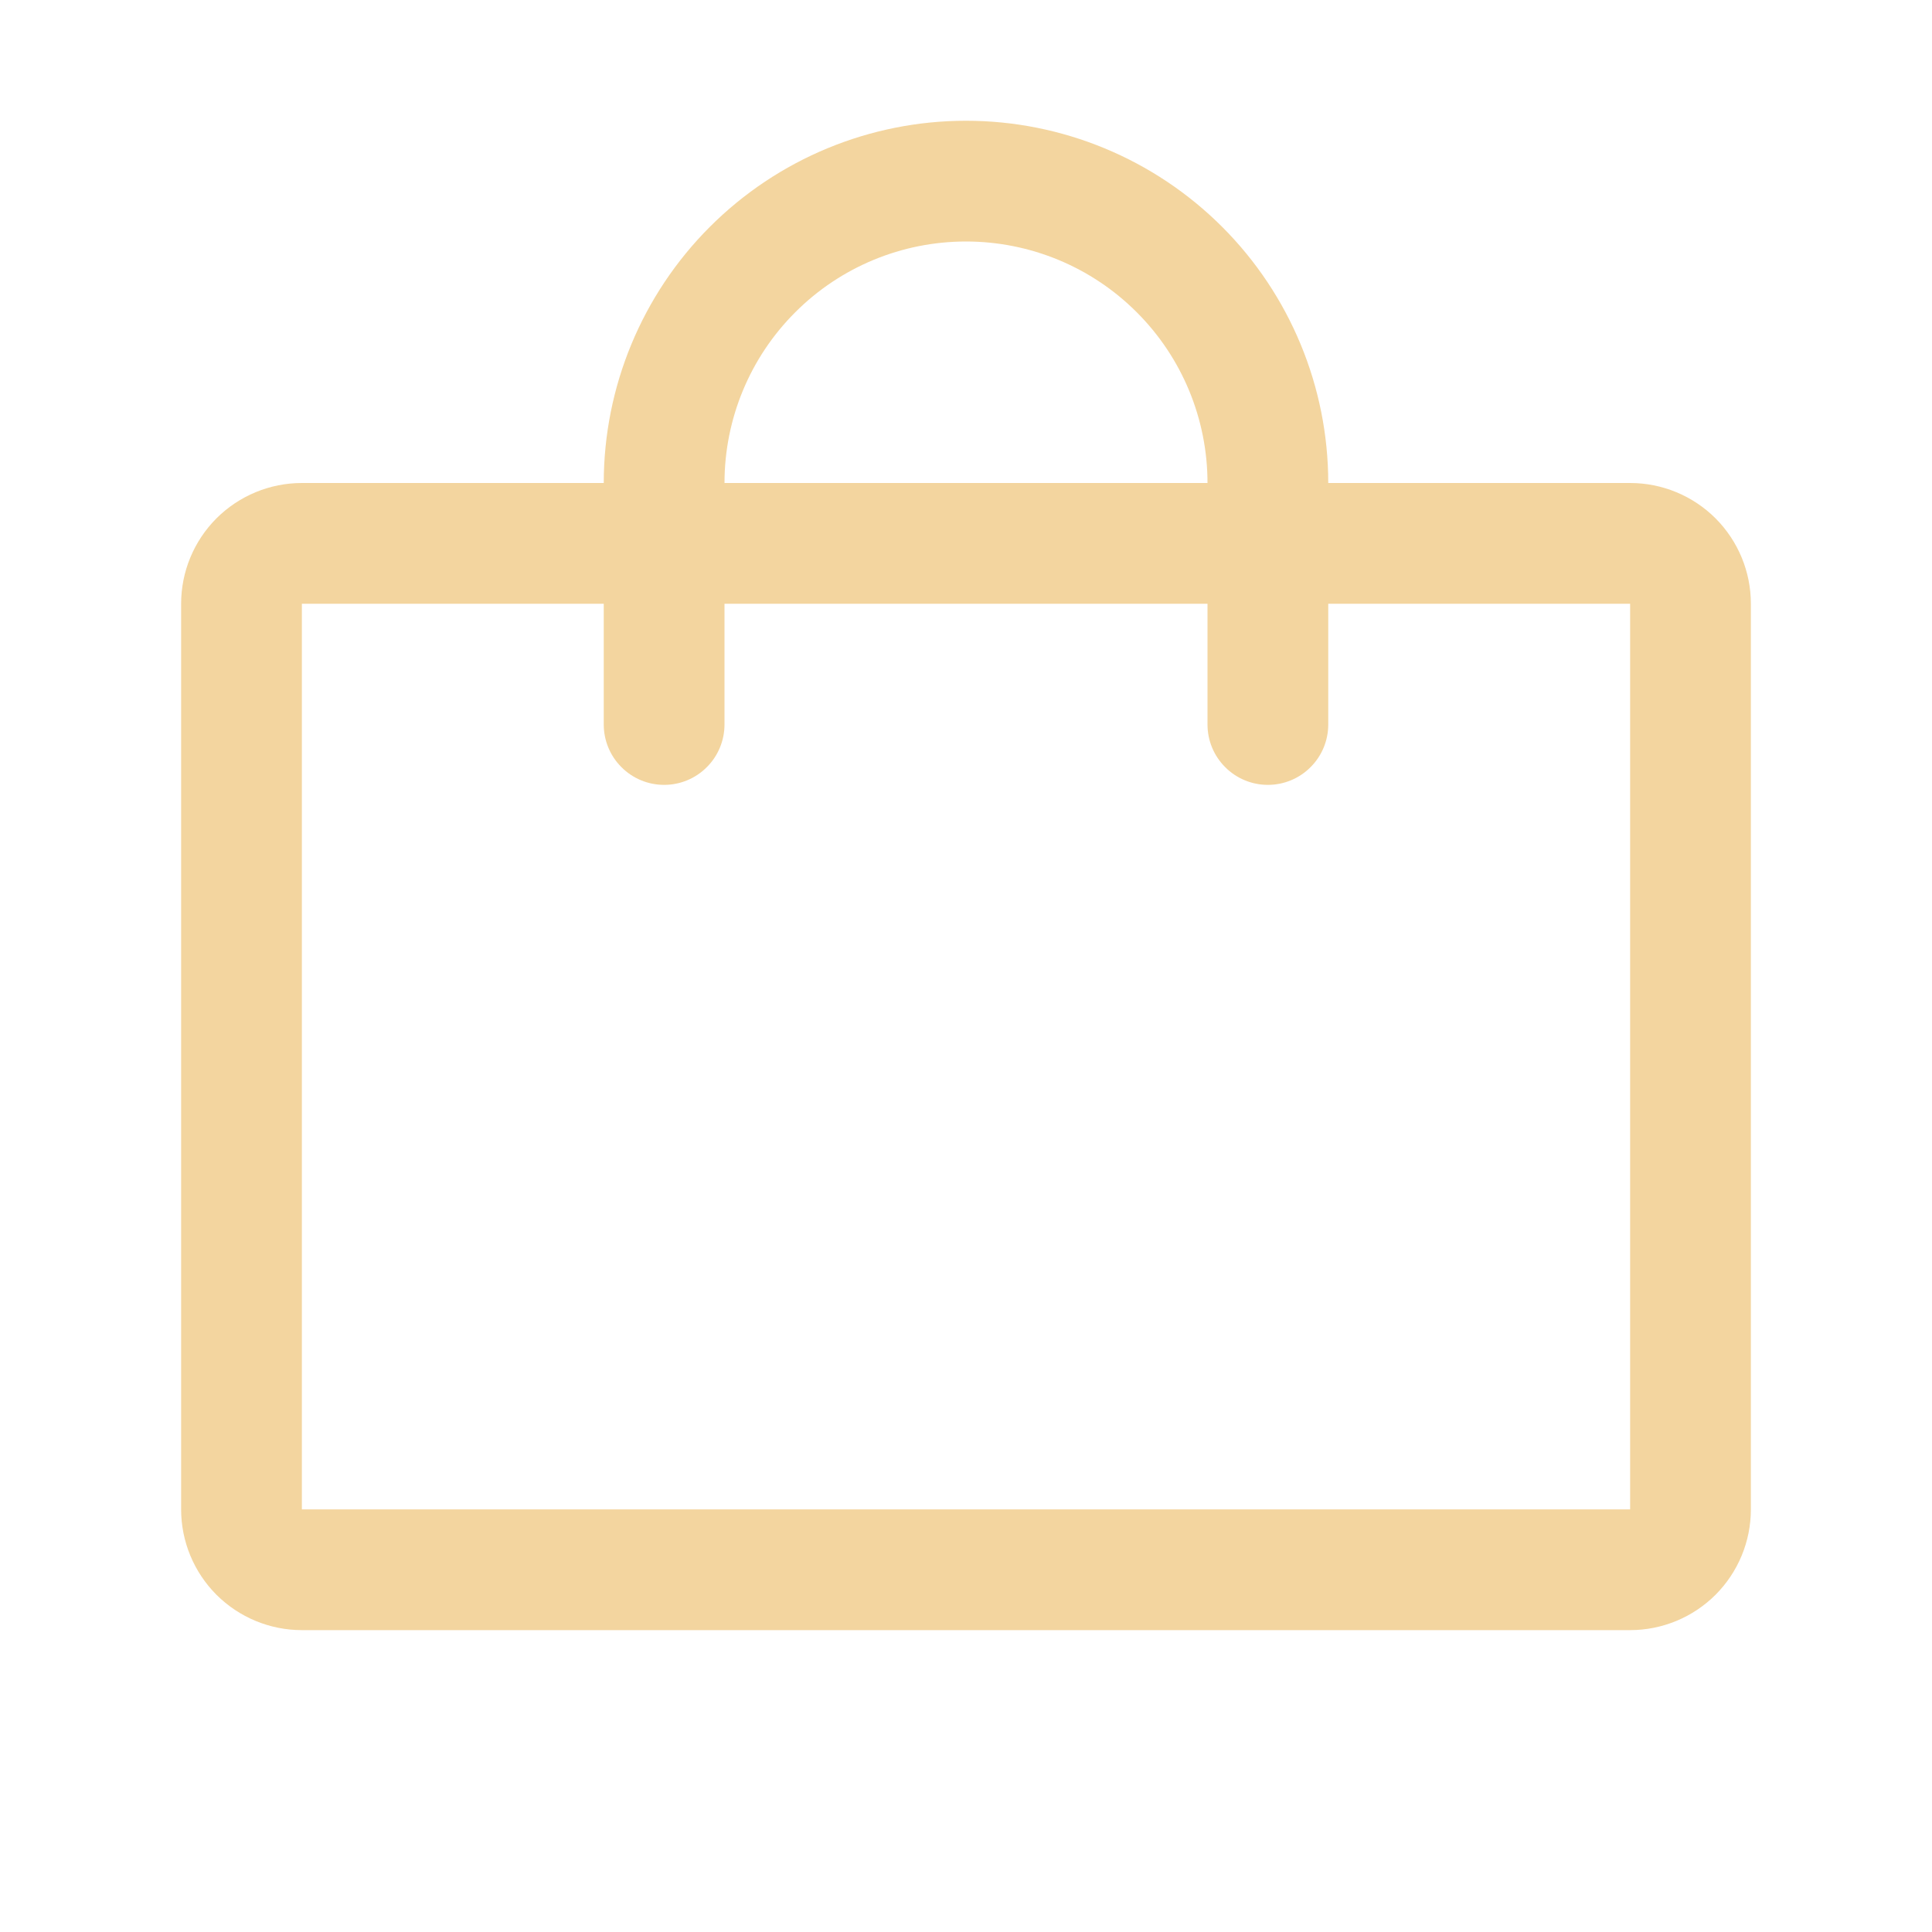 <svg width="24" height="24" viewBox="0 0 24 24" fill="none" xmlns="http://www.w3.org/2000/svg">
<g id="ph:bag">
<path id="Vector" d="M20.25 6H16.5C16.5 4.807 16.026 3.662 15.182 2.818C14.338 1.974 13.194 1.5 12 1.5C10.806 1.5 9.662 1.974 8.818 2.818C7.974 3.662 7.5 4.807 7.5 6H3.75C3.352 6 2.971 6.158 2.689 6.439C2.408 6.721 2.25 7.102 2.25 7.5V18.75C2.25 19.148 2.408 19.529 2.689 19.811C2.971 20.092 3.352 20.25 3.75 20.25H20.25C20.648 20.25 21.029 20.092 21.311 19.811C21.592 19.529 21.75 19.148 21.75 18.75V7.5C21.75 7.102 21.592 6.721 21.311 6.439C21.029 6.158 20.648 6 20.25 6ZM12 3C12.796 3 13.559 3.316 14.121 3.879C14.684 4.441 15 5.204 15 6H9C9 5.204 9.316 4.441 9.879 3.879C10.441 3.316 11.204 3 12 3ZM20.25 18.75H3.75V7.5H7.5V9C7.5 9.199 7.579 9.39 7.72 9.53C7.86 9.671 8.051 9.75 8.25 9.75C8.449 9.75 8.64 9.671 8.78 9.53C8.921 9.39 9 9.199 9 9V7.5H15V9C15 9.199 15.079 9.39 15.22 9.53C15.36 9.671 15.551 9.75 15.75 9.75C15.949 9.75 16.14 9.671 16.28 9.53C16.421 9.39 16.5 9.199 16.5 9V7.5H20.25V18.75Z" fill="#F3D59F"/>
</g>
</svg>
